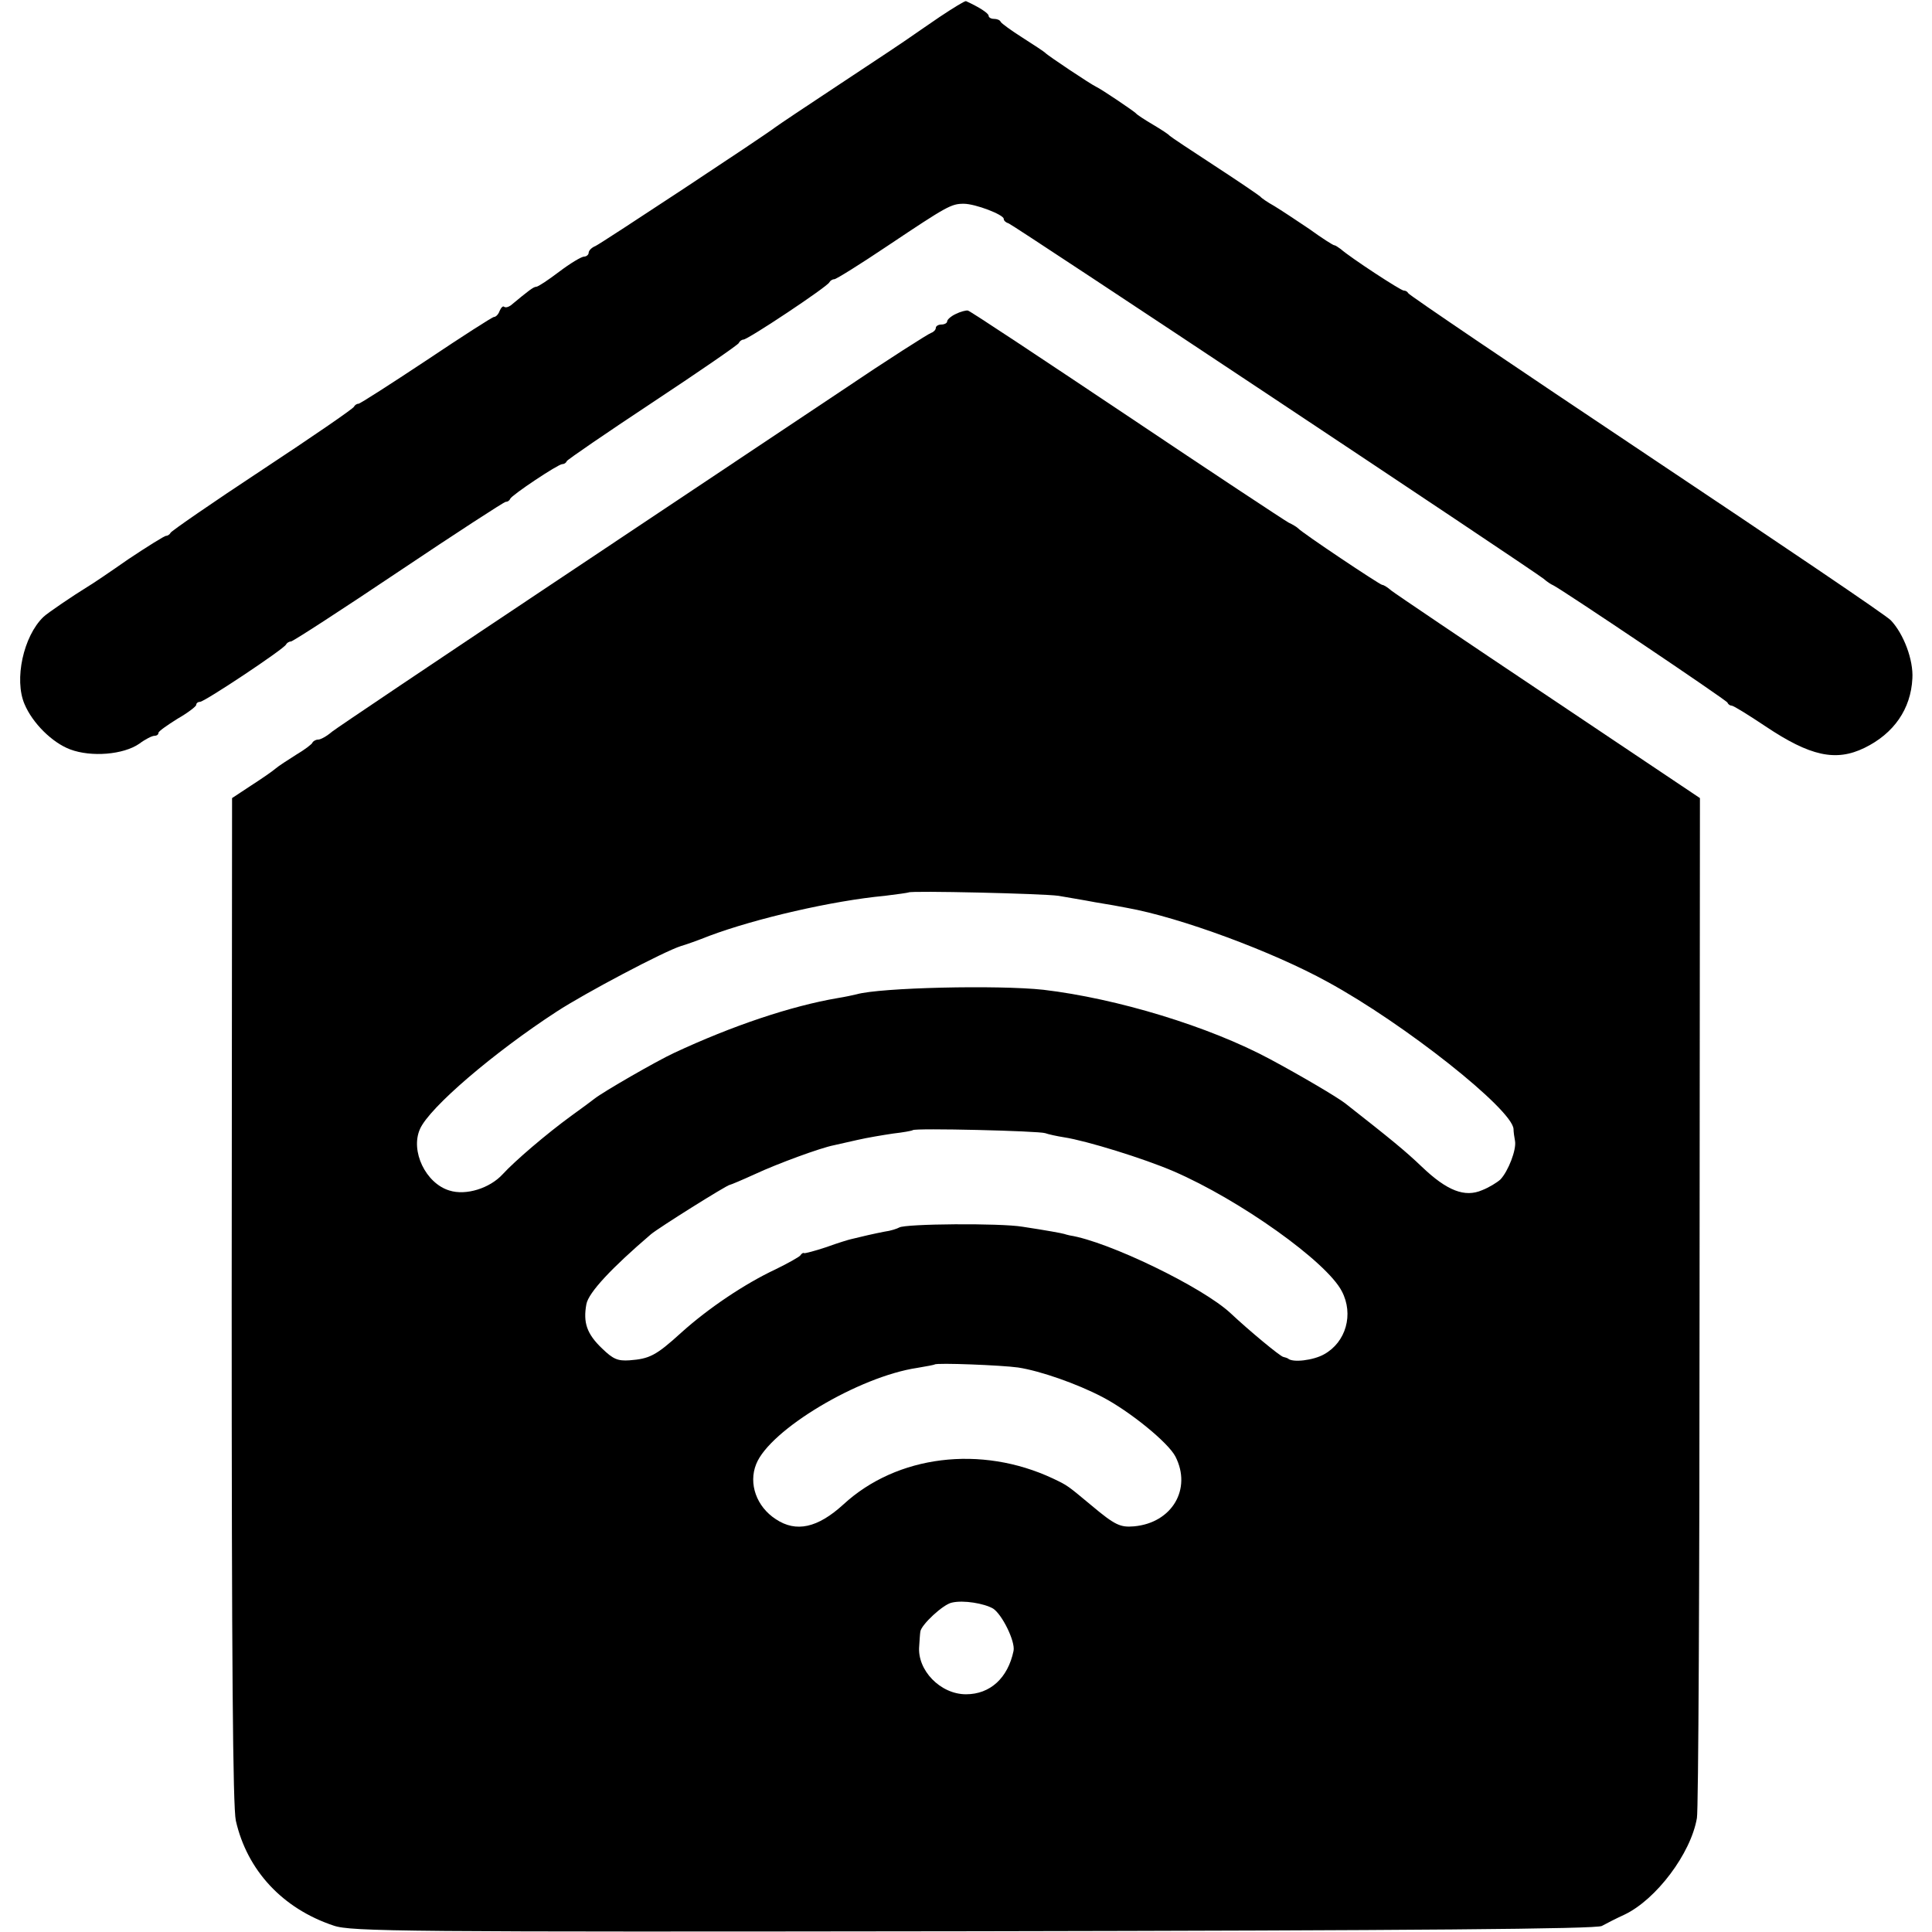<?xml version="1.0" standalone="no"?>
<!DOCTYPE svg PUBLIC "-//W3C//DTD SVG 20010904//EN"
 "http://www.w3.org/TR/2001/REC-SVG-20010904/DTD/svg10.dtd">
<svg version="1.0" xmlns="http://www.w3.org/2000/svg"
 width="512pt" height="512pt" viewBox="0 0 512 512"
 preserveAspectRatio="xMidYMid meet">
<g transform="translate(0,512) scale(0.1,-0.1)"
fill="#000000" stroke="none">
<path d="M2490 5075 c-36 -25 -72 -49 -80 -55 -8 -6 -89 -60 -180 -120 -91
-60 -170 -113 -175 -117 -31 -24 -463 -309 -477 -315 -10 -4 -18 -12 -18 -18
0 -5 -6 -10 -12 -10 -7 0 -37 -18 -66 -40 -29 -22 -56 -40 -61 -40 -7 0 -20
-10 -67 -49 -7 -5 -14 -7 -18 -4 -3 3 -8 -2 -12 -11 -3 -9 -10 -16 -15 -16 -4
0 -85 -52 -179 -115 -95 -63 -176 -115 -180 -115 -5 0 -10 -4 -12 -8 -2 -5
-111 -80 -243 -167 -132 -87 -242 -163 -243 -167 -2 -4 -7 -8 -12 -8 -4 0 -49
-28 -100 -62 -50 -35 -99 -68 -108 -73 -36 -22 -107 -70 -117 -80 -53 -51 -78
-166 -50 -231 21 -50 73 -102 121 -120 56 -21 141 -14 183 15 16 12 34 21 40
21 6 0 11 3 11 8 0 4 23 20 50 37 28 16 50 33 50 37 0 4 4 8 10 8 12 0 224
141 228 152 2 4 8 8 13 8 5 0 133 83 285 185 152 102 280 185 284 185 5 0 10
3 12 8 4 10 127 92 138 92 5 0 10 3 12 8 2 4 104 74 228 156 124 82 227 153
228 157 2 5 8 9 12 9 12 0 224 141 228 152 2 4 8 8 13 8 5 0 69 40 142 89 157
105 168 111 201 111 31 0 106 -29 106 -40 0 -5 6 -10 13 -12 11 -3 1384 -915
1418 -942 9 -8 20 -15 25 -17 20 -9 459 -304 462 -311 2 -5 7 -8 11 -8 5 0 45
-25 90 -55 118 -79 186 -94 262 -57 78 38 123 103 127 184 3 49 -23 118 -57
154 -9 11 -301 208 -647 439 -346 231 -630 423 -632 428 -2 4 -7 7 -12 7 -8 0
-141 87 -167 110 -7 5 -14 10 -17 10 -3 0 -33 19 -66 43 -34 23 -75 50 -93 61
-18 10 -34 21 -37 25 -3 3 -57 40 -120 81 -63 41 -117 77 -120 80 -3 4 -23 17
-45 30 -22 13 -42 26 -45 30 -6 6 -90 63 -105 70 -15 7 -129 83 -135 90 -3 3
-30 21 -60 40 -30 19 -56 38 -58 42 -2 5 -10 8 -18 8 -8 0 -14 4 -14 8 0 7
-25 23 -60 39 -3 1 -34 -18 -70 -42z"/>
<path d="M2533 4288 c-13 -6 -23 -15 -23 -20 0 -4 -7 -8 -15 -8 -8 0 -15 -4
-15 -9 0 -5 -6 -11 -12 -13 -7 -2 -114 -70 -237 -153 -123 -82 -472 -315 -775
-517 -303 -202 -562 -376 -576 -387 -14 -12 -30 -21 -37 -21 -6 0 -13 -4 -15
-8 -1 -4 -21 -19 -43 -32 -22 -14 -47 -30 -55 -37 -8 -7 -37 -27 -65 -45 l-50
-33 -1 -1330 c0 -958 3 -1344 11 -1380 30 -132 124 -233 259 -278 46 -16 181
-17 1695 -15 1177 2 1652 6 1666 14 11 6 38 20 60 30 84 40 176 162 192 256 4
18 7 634 7 1368 l1 1335 -400 268 c-220 147 -408 274 -418 282 -9 8 -20 15
-24 15 -6 0 -214 139 -223 150 -3 3 -14 10 -25 15 -11 6 -205 134 -430 285
-226 151 -414 276 -420 277 -5 1 -20 -3 -32 -9z m272 -1542 c22 -4 66 -11 97
-17 32 -5 70 -12 85 -15 140 -25 386 -116 531 -196 204 -111 490 -338 493
-390 0 -7 2 -22 4 -32 4 -23 -18 -80 -39 -102 -9 -8 -30 -21 -48 -28 -46 -20
-93 -2 -160 62 -45 43 -82 73 -203 168 -22 17 -117 73 -199 117 -162 87 -406
161 -601 184 -120 13 -432 6 -495 -12 -8 -2 -31 -7 -50 -10 -123 -21 -279 -73
-435 -146 -45 -21 -186 -102 -210 -121 -5 -4 -33 -25 -61 -45 -66 -48 -150
-120 -182 -155 -34 -37 -97 -57 -141 -43 -63 19 -104 105 -78 163 25 57 196
203 362 311 75 49 285 160 330 174 11 3 45 15 75 27 123 46 326 93 465 106 33
4 61 8 63 9 6 5 355 -3 397 -9z m-35 -629 c8 -3 31 -8 50 -11 59 -9 211 -56
290 -90 176 -76 406 -240 446 -318 32 -61 11 -135 -47 -167 -28 -16 -84 -23
-96 -11 -2 1 -7 3 -12 4 -8 1 -91 70 -140 116 -74 69 -324 190 -426 206 -5 1
-12 3 -15 4 -7 2 -44 9 -110 19 -59 10 -311 8 -327 -2 -5 -3 -23 -9 -39 -11
-26 -5 -61 -13 -89 -20 -5 -1 -35 -10 -65 -21 -30 -10 -57 -17 -59 -16 -2 2
-7 -1 -10 -6 -3 -4 -33 -21 -66 -37 -81 -38 -178 -103 -250 -168 -67 -61 -84
-69 -137 -73 -31 -2 -43 3 -72 31 -41 39 -51 69 -42 118 6 31 67 96 171 185
20 17 202 131 209 131 2 0 33 13 68 29 58 27 172 69 208 76 8 2 36 8 62 14 26
6 68 13 95 17 26 3 49 7 52 9 6 6 334 -2 351 -8z m-72 -621 c59 -9 156 -43
223 -78 73 -38 175 -121 194 -158 44 -86 -9 -176 -110 -185 -36 -3 -50 3 -112
55 -65 54 -63 53 -103 72 -190 89 -413 62 -555 -69 -68 -62 -125 -75 -179 -39
-51 33 -73 94 -52 146 36 91 272 232 427 255 24 4 45 8 46 9 5 5 179 -2 221
-8z m-66 -639 c24 -16 59 -87 54 -112 -15 -72 -62 -115 -126 -115 -68 0 -130
64 -124 128 1 15 2 32 3 38 2 18 61 73 84 77 30 7 85 -2 109 -16z"/>
</g>
</svg>
